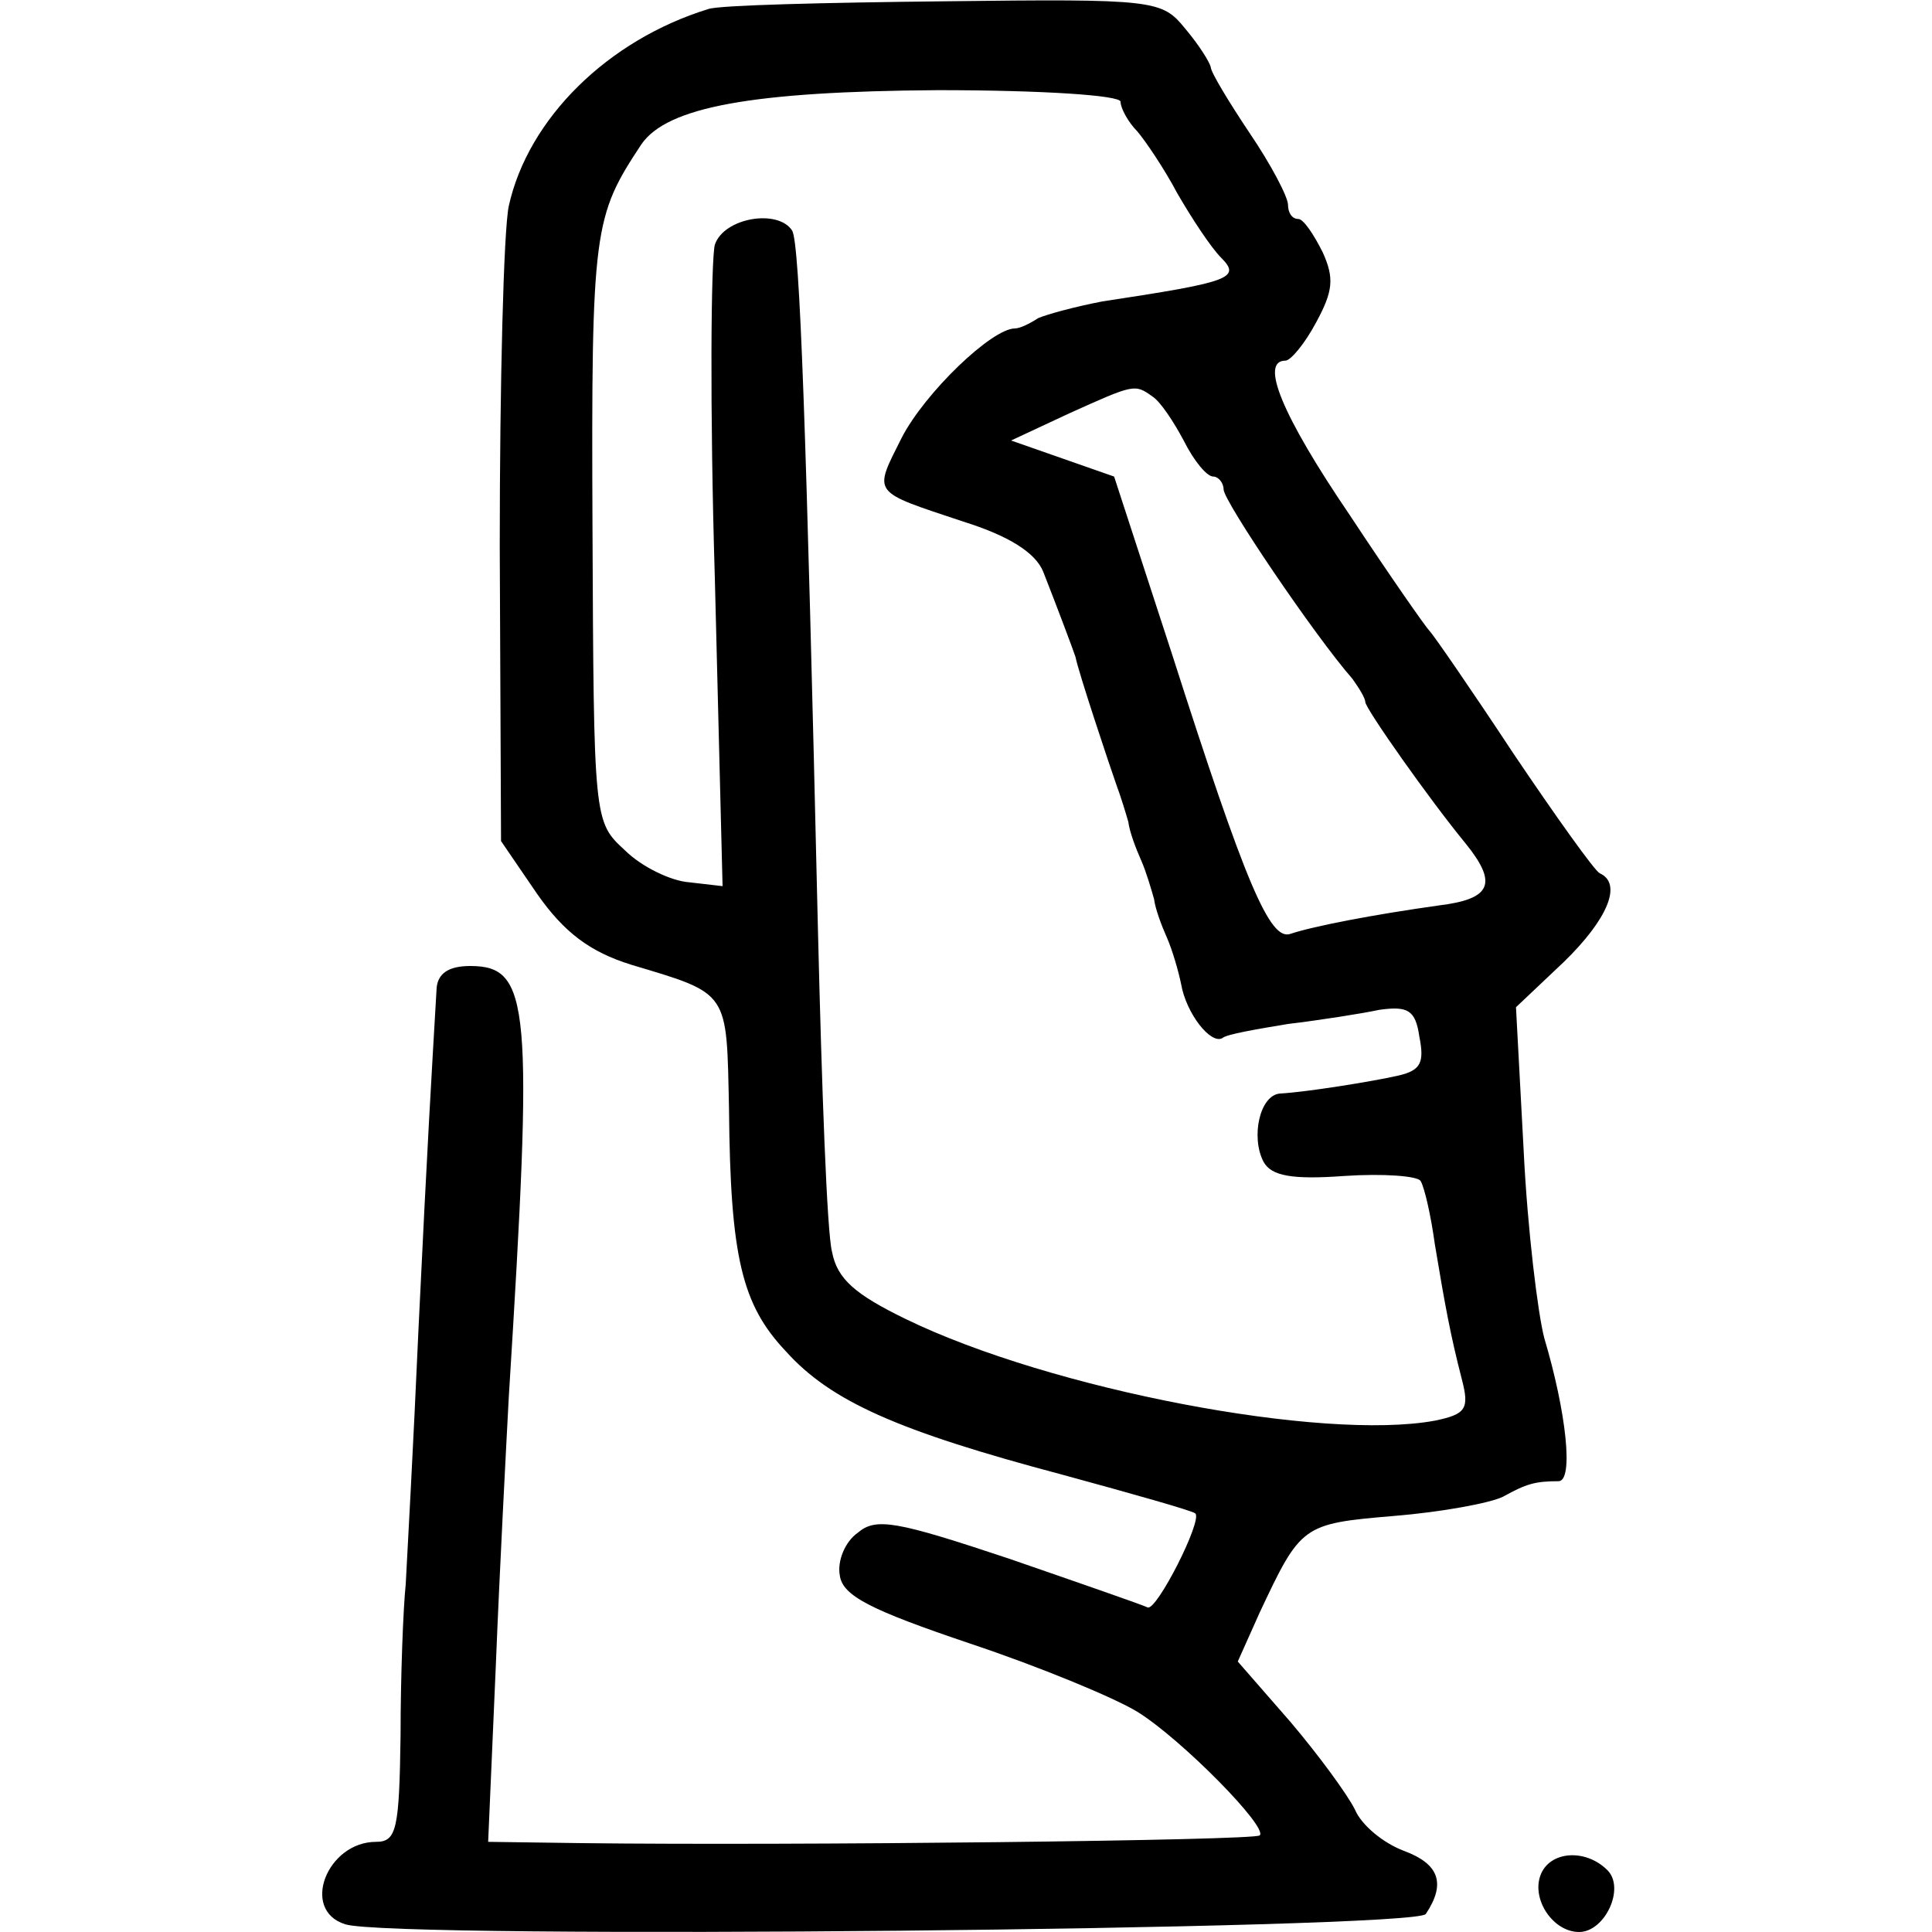 <?xml version="1.0" standalone="no"?>
<!DOCTYPE svg PUBLIC "-//W3C//DTD SVG 20010904//EN"
 "http://www.w3.org/TR/2001/REC-SVG-20010904/DTD/svg10.dtd">
<svg version="1.0" xmlns="http://www.w3.org/2000/svg"
 width="150pt" height="150pt" viewBox="0 0 150 150"
 preserveAspectRatio="xMidYMid meet">
<g transform="translate(0,150) scale(0.1,-0.1)"
fill="#000000" stroke="none">
<path d="M550 1493 c-78 -24 -140 -85 -155 -153 -4 -19 -7 -138 -7 -264 l1
-229 28 -41 c21 -30 41 -45 73 -55 77 -23 74 -20 76 -112 1 -115 10 -152 44
-188 35 -39 87 -62 215 -96 55 -15 101 -28 103 -30 6 -5 -30 -76 -37 -73 -4 2
-53 19 -108 38 -87 29 -103 32 -117 20 -10 -7 -16 -22 -14 -33 2 -16 24 -27
101 -53 54 -18 112 -42 130 -53 34 -21 102 -90 95 -96 -4 -4 -363 -8 -526 -6
l-73 1 6 138 c3 75 8 169 10 207 19 305 17 335 -30 335 -17 0 -25 -6 -26 -17
-4 -69 -7 -117 -14 -263 -4 -91 -9 -181 -10 -200 -2 -19 -4 -72 -4 -117 -1
-73 -3 -83 -19 -83 -38 0 -59 -53 -24 -64 36 -12 832 -4 839 8 16 24 10 39
-17 49 -16 6 -33 20 -38 32 -6 12 -28 42 -50 68 l-41 47 17 38 c32 68 33 69
104 75 37 3 75 10 85 15 18 10 25 12 43 12 12 0 6 54 -11 111 -5 19 -13 84
-16 145 l-6 112 37 35 c34 33 46 61 28 69 -4 2 -34 44 -67 93 -33 50 -62 92
-65 95 -3 3 -31 43 -62 90 -53 78 -70 120 -50 120 4 0 15 13 24 30 13 24 14
34 5 54 -7 14 -15 26 -19 26 -5 0 -8 5 -8 11 0 6 -13 31 -30 56 -16 24 -30 47
-30 51 -1 4 -9 17 -20 30 -18 22 -23 23 -187 21 -92 -1 -175 -3 -183 -6z m320
-72 c0 -5 6 -16 13 -23 6 -7 21 -29 31 -48 11 -19 26 -42 34 -50 16 -16 7 -19
-92 -34 -21 -4 -43 -10 -50 -13 -6 -4 -14 -8 -18 -8 -18 0 -70 -50 -88 -85
-22 -44 -24 -41 48 -65 35 -11 56 -24 62 -39 11 -28 23 -60 25 -66 2 -11 27
-86 32 -100 3 -8 7 -21 9 -28 1 -8 6 -21 10 -30 4 -9 8 -23 10 -30 1 -8 6 -21
10 -30 4 -9 9 -26 11 -36 4 -23 23 -47 32 -42 3 3 27 7 51 11 25 3 57 8 71 11
22 3 28 0 31 -21 4 -20 1 -26 -16 -30 -22 -5 -73 -13 -92 -14 -16 -1 -23 -34
-13 -53 6 -11 22 -14 63 -11 30 2 57 0 59 -4 3 -5 8 -27 11 -49 8 -48 12 -70
21 -105 6 -23 3 -27 -21 -32 -87 -16 -298 24 -411 79 -39 19 -53 31 -57 52 -4
15 -8 128 -11 252 -9 387 -14 531 -20 541 -11 17 -53 10 -60 -11 -3 -11 -4
-127 0 -259 l6 -239 -26 3 c-14 1 -37 12 -50 25 -24 22 -24 23 -25 251 -1 232
1 241 38 297 20 29 86 41 230 42 81 0 142 -4 142 -9z m25 -229 c6 -4 16 -19
24 -34 8 -16 18 -28 23 -28 4 0 8 -5 8 -10 0 -9 71 -114 100 -147 5 -7 10 -15
10 -18 0 -5 50 -76 78 -110 25 -31 20 -43 -21 -48 -50 -7 -97 -16 -115 -22
-16 -6 -35 39 -92 217 l-45 138 -40 14 -40 14 45 21 c51 23 51 23 65 13z"/>
<path d="M1196 44 c-7 -19 10 -44 30 -44 20 0 36 34 22 48 -17 17 -45 15 -52
-4z"/>
</g>
</svg>
